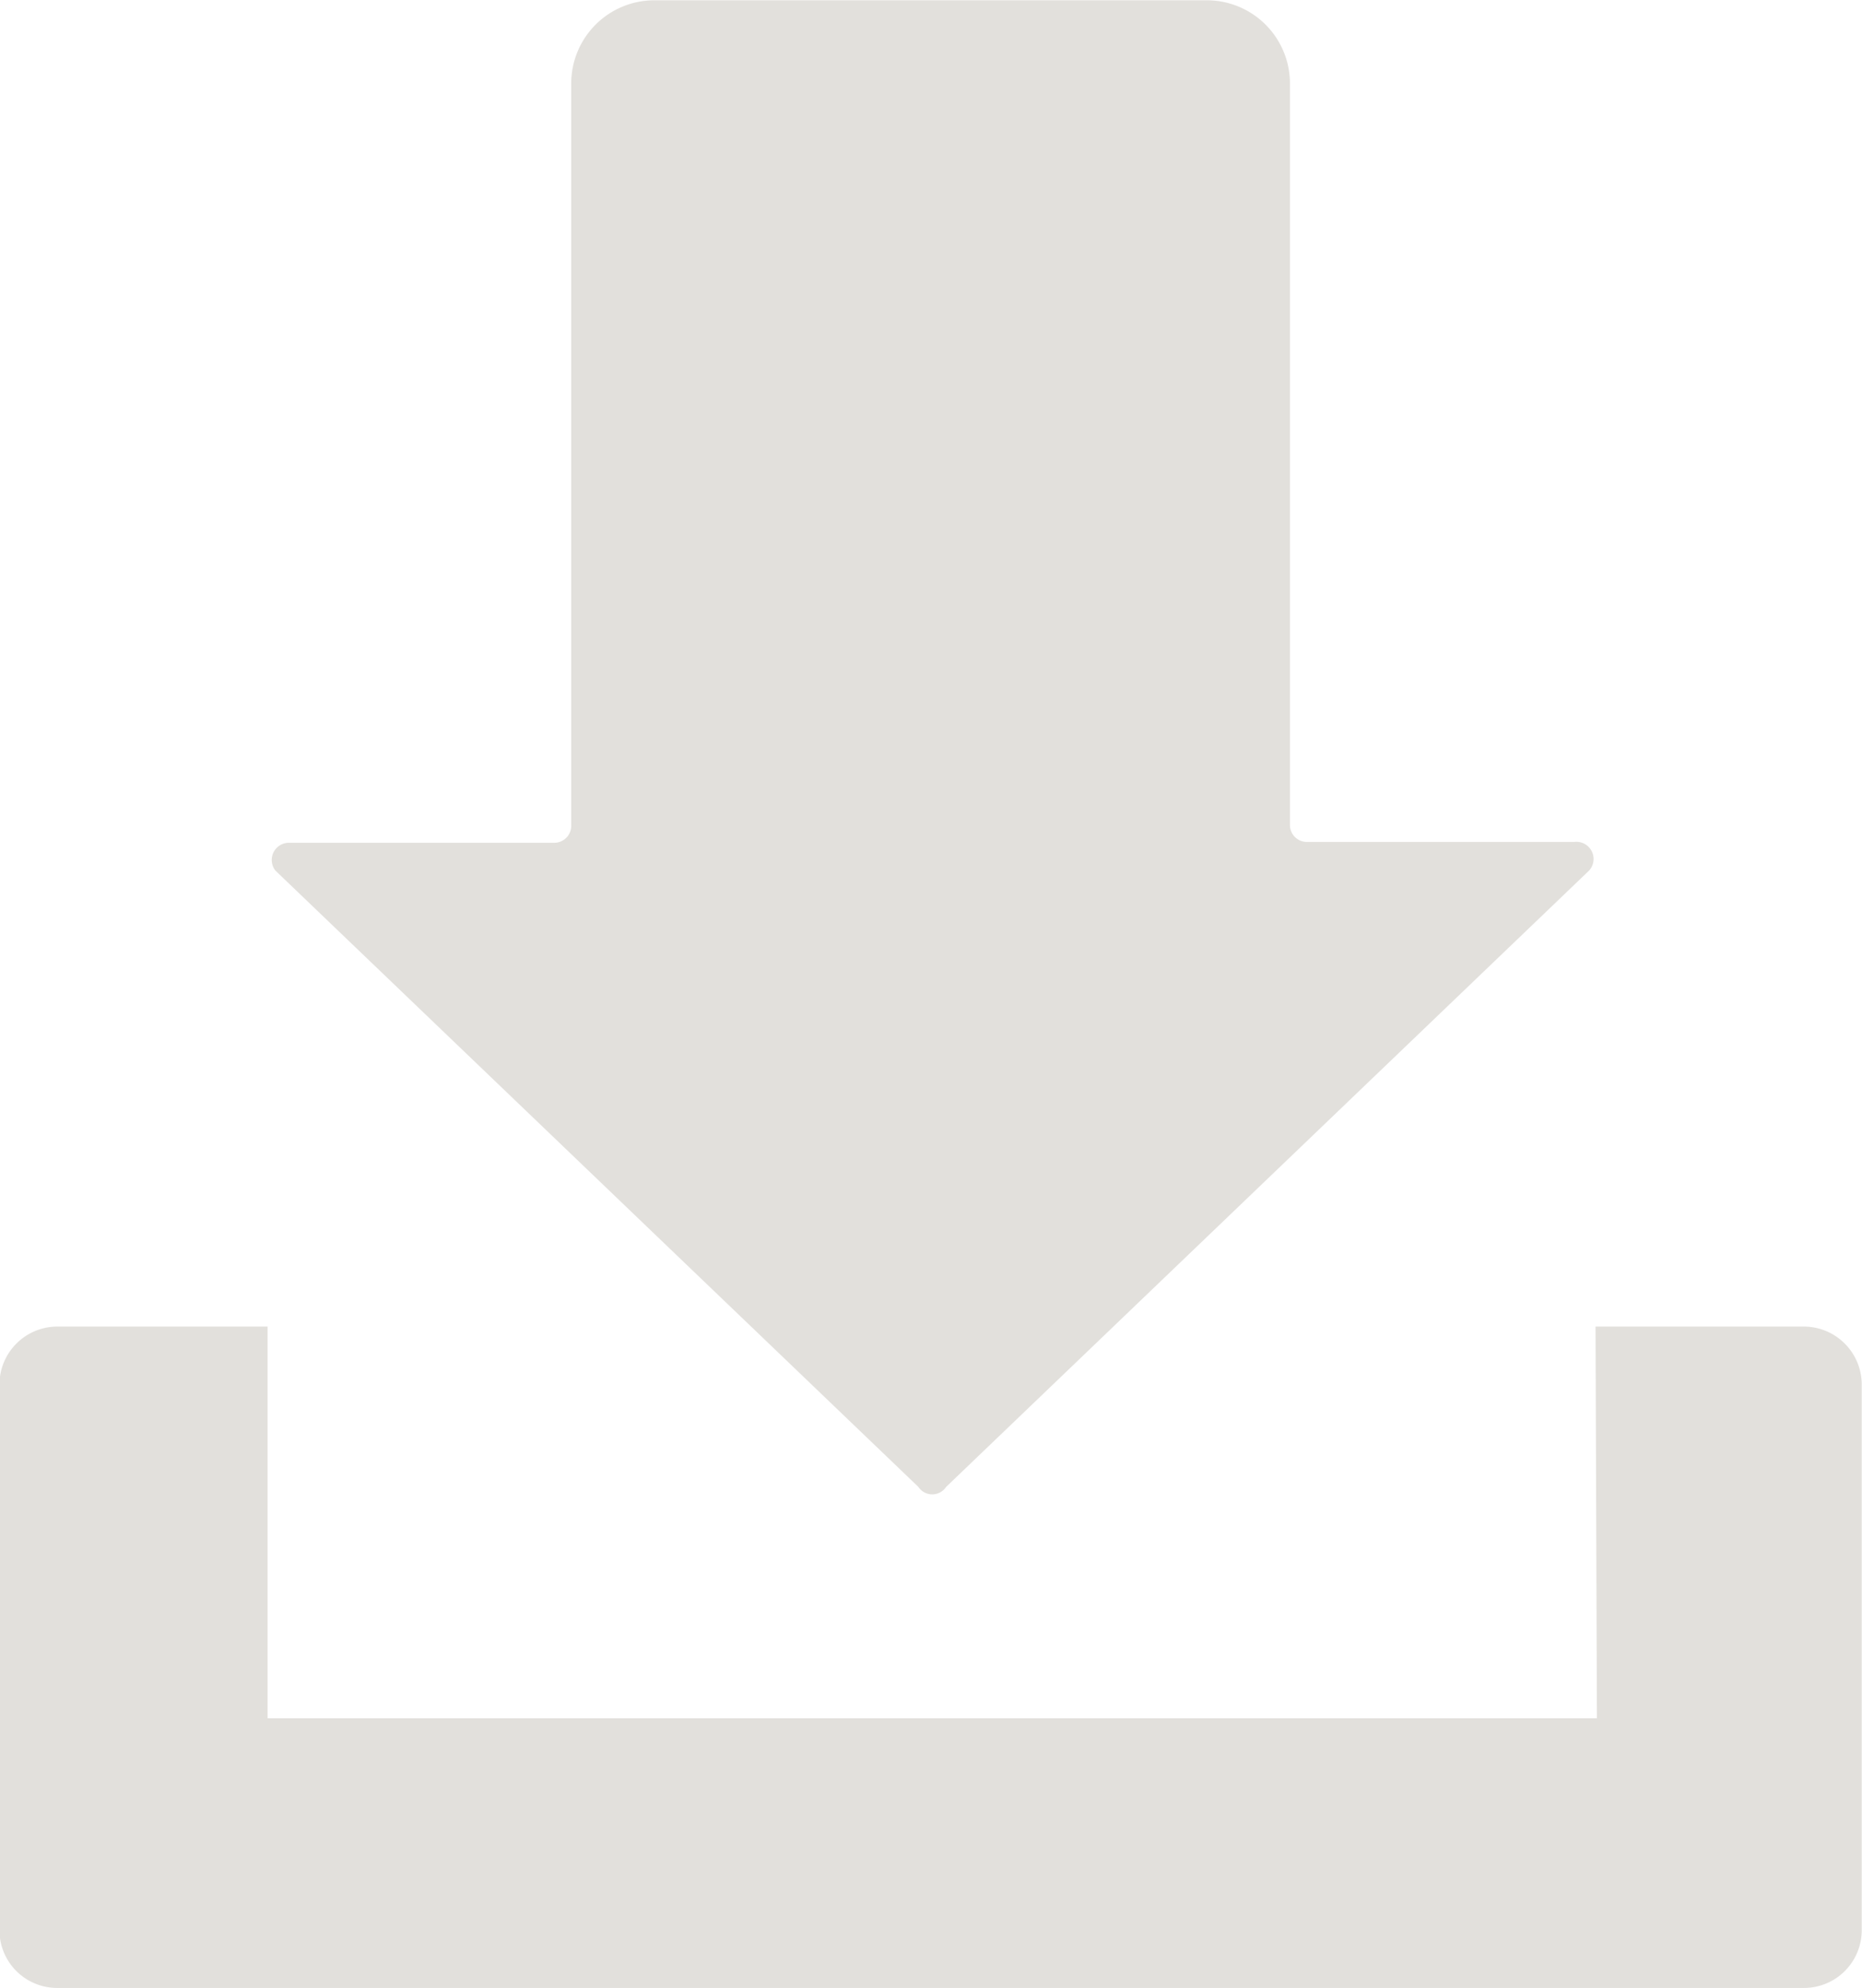 <svg id="Laag_1" data-name="Laag 1" xmlns="http://www.w3.org/2000/svg" viewBox="0 0 67.15 71.66">
  <path d="M393,425.58h-9.64a.61.61,0,0,1-.61-.61V398.24a3,3,0,0,0-3-3H359.83a3,3,0,0,0-3,3V425a.61.61,0,0,1-.61.61h-9.58a.62.62,0,0,0-.48,1l23.19,22.22a.6.6,0,0,0,1,0l23.19-22.22A.62.62,0,0,0,393,425.58Z" transform="translate(-336.23 -395.23)" style="fill: #e2e0dc"/>
  <path d="M393.77,443.05h7.52a2.09,2.09,0,0,1,2.08,2.09v19.67a2.08,2.08,0,0,1-2.08,2.08h-63a2.08,2.08,0,0,1-2.08-2.08V445.14a2.09,2.09,0,0,1,2.08-2.09h7.59v14.12h47.94Z" transform="translate(-336.23 -395.23)" style="fill: #e2e0dc"/>
</svg>
